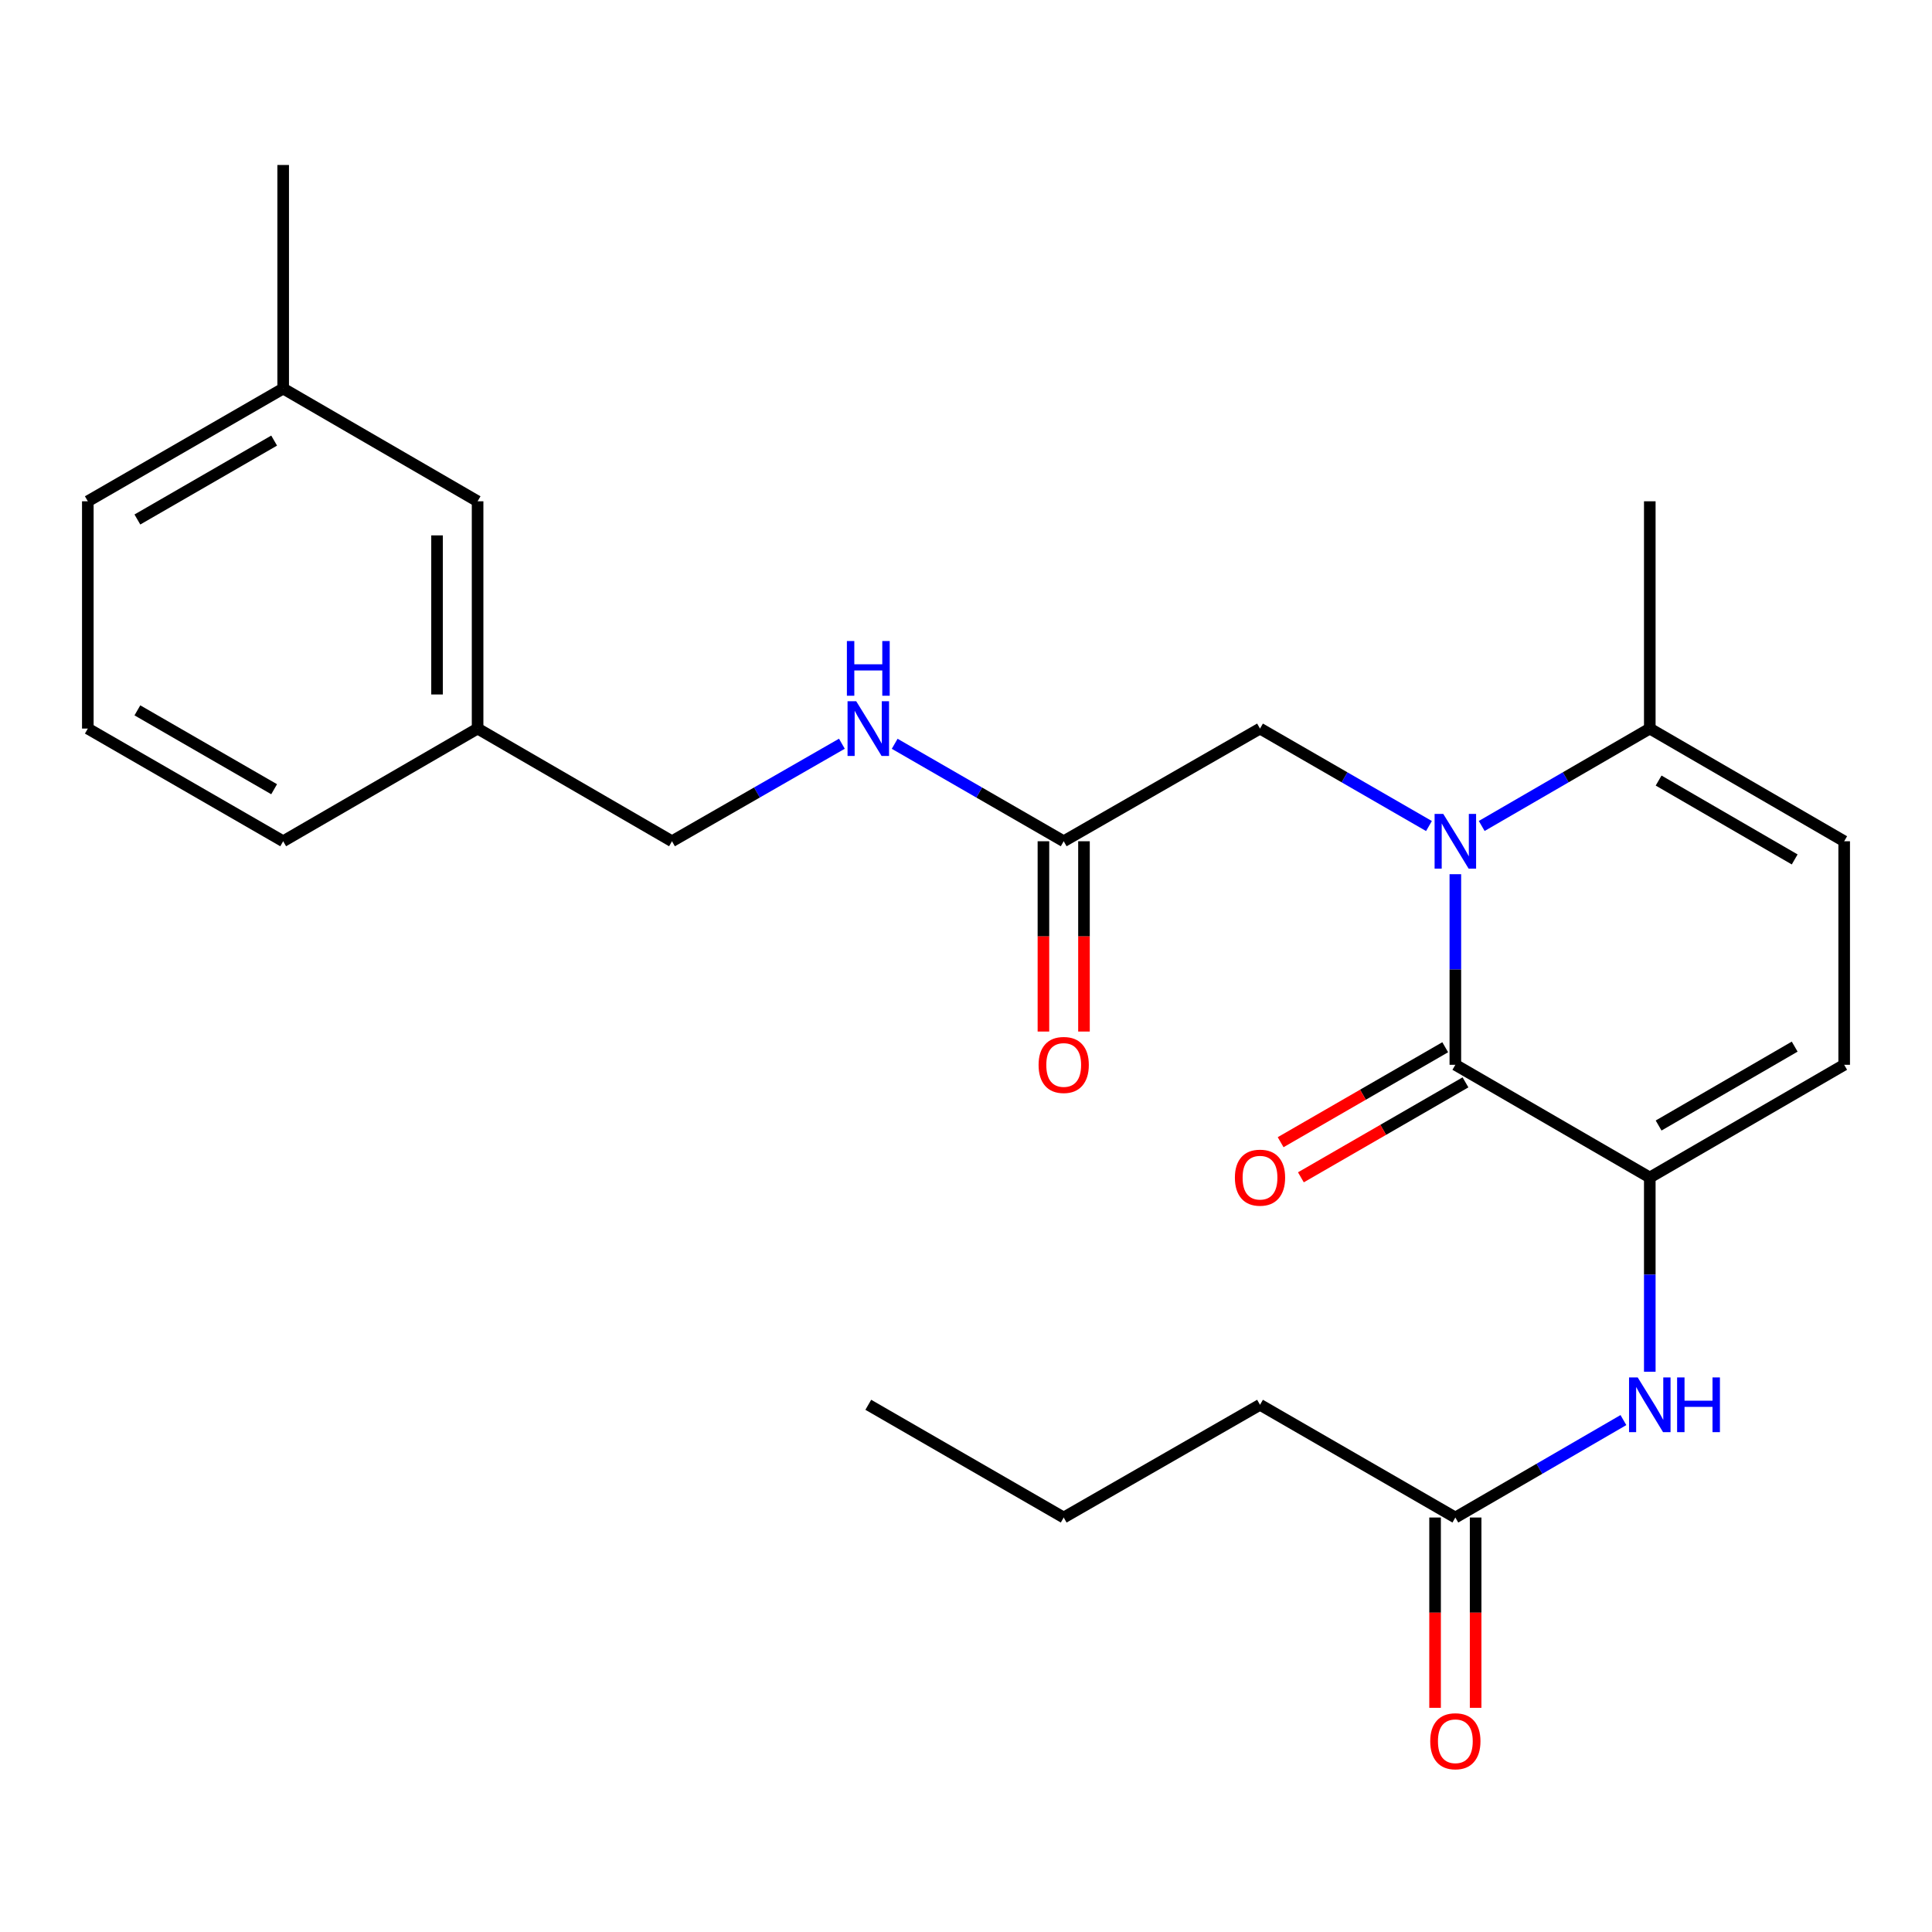 <?xml version='1.0' encoding='iso-8859-1'?>
<svg version='1.1' baseProfile='full'
              xmlns='http://www.w3.org/2000/svg'
                      xmlns:rdkit='http://www.rdkit.org/xml'
                      xmlns:xlink='http://www.w3.org/1999/xlink'
                  xml:space='preserve'
width='1000px' height='1000px' viewBox='0 0 1000 1000'>
<!-- END OF HEADER -->
<rect style='opacity:1.0;fill:#FFFFFF;stroke:none' width='1000' height='1000' x='0' y='0'> </rect>
<path class='bond-0' d='M 753.287,452.485 L 753.287,501.811' style='fill:none;fill-rule:evenodd;stroke:#0000FF;stroke-width:6px;stroke-linecap:butt;stroke-linejoin:miter;stroke-opacity:1' />
<path class='bond-0' d='M 753.287,501.811 L 753.287,551.138' style='fill:none;fill-rule:evenodd;stroke:#000000;stroke-width:6px;stroke-linecap:butt;stroke-linejoin:miter;stroke-opacity:1' />
<path class='bond-2' d='M 766.935,427.522 L 810.431,402.315' style='fill:none;fill-rule:evenodd;stroke:#0000FF;stroke-width:6px;stroke-linecap:butt;stroke-linejoin:miter;stroke-opacity:1' />
<path class='bond-2' d='M 810.431,402.315 L 853.928,377.107' style='fill:none;fill-rule:evenodd;stroke:#000000;stroke-width:6px;stroke-linecap:butt;stroke-linejoin:miter;stroke-opacity:1' />
<path class='bond-6' d='M 739.629,427.553 L 695.904,402.33' style='fill:none;fill-rule:evenodd;stroke:#0000FF;stroke-width:6px;stroke-linecap:butt;stroke-linejoin:miter;stroke-opacity:1' />
<path class='bond-6' d='M 695.904,402.33 L 652.18,377.107' style='fill:none;fill-rule:evenodd;stroke:#000000;stroke-width:6px;stroke-linecap:butt;stroke-linejoin:miter;stroke-opacity:1' />
<path class='bond-1' d='M 753.287,551.138 L 853.928,609.475' style='fill:none;fill-rule:evenodd;stroke:#000000;stroke-width:6px;stroke-linecap:butt;stroke-linejoin:miter;stroke-opacity:1' />
<path class='bond-9' d='M 748.042,542.048 L 705.448,566.625' style='fill:none;fill-rule:evenodd;stroke:#000000;stroke-width:6px;stroke-linecap:butt;stroke-linejoin:miter;stroke-opacity:1' />
<path class='bond-9' d='M 705.448,566.625 L 662.853,591.201' style='fill:none;fill-rule:evenodd;stroke:#FF0000;stroke-width:6px;stroke-linecap:butt;stroke-linejoin:miter;stroke-opacity:1' />
<path class='bond-9' d='M 758.532,560.228 L 715.937,584.804' style='fill:none;fill-rule:evenodd;stroke:#000000;stroke-width:6px;stroke-linecap:butt;stroke-linejoin:miter;stroke-opacity:1' />
<path class='bond-9' d='M 715.937,584.804 L 673.343,609.38' style='fill:none;fill-rule:evenodd;stroke:#FF0000;stroke-width:6px;stroke-linecap:butt;stroke-linejoin:miter;stroke-opacity:1' />
<path class='bond-4' d='M 853.928,609.475 L 853.928,659.745' style='fill:none;fill-rule:evenodd;stroke:#000000;stroke-width:6px;stroke-linecap:butt;stroke-linejoin:miter;stroke-opacity:1' />
<path class='bond-4' d='M 853.928,659.745 L 853.928,710.016' style='fill:none;fill-rule:evenodd;stroke:#0000FF;stroke-width:6px;stroke-linecap:butt;stroke-linejoin:miter;stroke-opacity:1' />
<path class='bond-25' d='M 853.928,609.475 L 954.545,551.138' style='fill:none;fill-rule:evenodd;stroke:#000000;stroke-width:6px;stroke-linecap:butt;stroke-linejoin:miter;stroke-opacity:1' />
<path class='bond-25' d='M 858.493,582.567 L 928.925,541.731' style='fill:none;fill-rule:evenodd;stroke:#000000;stroke-width:6px;stroke-linecap:butt;stroke-linejoin:miter;stroke-opacity:1' />
<path class='bond-5' d='M 853.928,377.107 L 954.545,435.432' style='fill:none;fill-rule:evenodd;stroke:#000000;stroke-width:6px;stroke-linecap:butt;stroke-linejoin:miter;stroke-opacity:1' />
<path class='bond-5' d='M 858.495,404.014 L 928.927,444.842' style='fill:none;fill-rule:evenodd;stroke:#000000;stroke-width:6px;stroke-linecap:butt;stroke-linejoin:miter;stroke-opacity:1' />
<path class='bond-17' d='M 853.928,377.107 L 853.928,259.465' style='fill:none;fill-rule:evenodd;stroke:#000000;stroke-width:6px;stroke-linecap:butt;stroke-linejoin:miter;stroke-opacity:1' />
<path class='bond-3' d='M 954.545,551.138 L 954.545,435.432' style='fill:none;fill-rule:evenodd;stroke:#000000;stroke-width:6px;stroke-linecap:butt;stroke-linejoin:miter;stroke-opacity:1' />
<path class='bond-8' d='M 840.28,735.03 L 796.783,760.248' style='fill:none;fill-rule:evenodd;stroke:#0000FF;stroke-width:6px;stroke-linecap:butt;stroke-linejoin:miter;stroke-opacity:1' />
<path class='bond-8' d='M 796.783,760.248 L 753.287,785.465' style='fill:none;fill-rule:evenodd;stroke:#000000;stroke-width:6px;stroke-linecap:butt;stroke-linejoin:miter;stroke-opacity:1' />
<path class='bond-7' d='M 652.18,377.107 L 550.571,435.432' style='fill:none;fill-rule:evenodd;stroke:#000000;stroke-width:6px;stroke-linecap:butt;stroke-linejoin:miter;stroke-opacity:1' />
<path class='bond-10' d='M 550.571,435.432 L 506.829,410.208' style='fill:none;fill-rule:evenodd;stroke:#000000;stroke-width:6px;stroke-linecap:butt;stroke-linejoin:miter;stroke-opacity:1' />
<path class='bond-10' d='M 506.829,410.208 L 463.088,384.983' style='fill:none;fill-rule:evenodd;stroke:#0000FF;stroke-width:6px;stroke-linecap:butt;stroke-linejoin:miter;stroke-opacity:1' />
<path class='bond-11' d='M 540.077,435.432 L 540.077,484.679' style='fill:none;fill-rule:evenodd;stroke:#000000;stroke-width:6px;stroke-linecap:butt;stroke-linejoin:miter;stroke-opacity:1' />
<path class='bond-11' d='M 540.077,484.679 L 540.077,533.925' style='fill:none;fill-rule:evenodd;stroke:#FF0000;stroke-width:6px;stroke-linecap:butt;stroke-linejoin:miter;stroke-opacity:1' />
<path class='bond-11' d='M 561.065,435.432 L 561.065,484.679' style='fill:none;fill-rule:evenodd;stroke:#000000;stroke-width:6px;stroke-linecap:butt;stroke-linejoin:miter;stroke-opacity:1' />
<path class='bond-11' d='M 561.065,484.679 L 561.065,533.925' style='fill:none;fill-rule:evenodd;stroke:#FF0000;stroke-width:6px;stroke-linecap:butt;stroke-linejoin:miter;stroke-opacity:1' />
<path class='bond-12' d='M 742.793,785.465 L 742.793,834.718' style='fill:none;fill-rule:evenodd;stroke:#000000;stroke-width:6px;stroke-linecap:butt;stroke-linejoin:miter;stroke-opacity:1' />
<path class='bond-12' d='M 742.793,834.718 L 742.793,883.97' style='fill:none;fill-rule:evenodd;stroke:#FF0000;stroke-width:6px;stroke-linecap:butt;stroke-linejoin:miter;stroke-opacity:1' />
<path class='bond-12' d='M 763.781,785.465 L 763.781,834.718' style='fill:none;fill-rule:evenodd;stroke:#000000;stroke-width:6px;stroke-linecap:butt;stroke-linejoin:miter;stroke-opacity:1' />
<path class='bond-12' d='M 763.781,834.718 L 763.781,883.97' style='fill:none;fill-rule:evenodd;stroke:#FF0000;stroke-width:6px;stroke-linecap:butt;stroke-linejoin:miter;stroke-opacity:1' />
<path class='bond-19' d='M 753.287,785.465 L 652.18,727.117' style='fill:none;fill-rule:evenodd;stroke:#000000;stroke-width:6px;stroke-linecap:butt;stroke-linejoin:miter;stroke-opacity:1' />
<path class='bond-13' d='M 435.76,384.953 L 391.79,410.193' style='fill:none;fill-rule:evenodd;stroke:#0000FF;stroke-width:6px;stroke-linecap:butt;stroke-linejoin:miter;stroke-opacity:1' />
<path class='bond-13' d='M 391.79,410.193 L 347.82,435.432' style='fill:none;fill-rule:evenodd;stroke:#000000;stroke-width:6px;stroke-linecap:butt;stroke-linejoin:miter;stroke-opacity:1' />
<path class='bond-15' d='M 347.82,435.432 L 247.203,377.107' style='fill:none;fill-rule:evenodd;stroke:#000000;stroke-width:6px;stroke-linecap:butt;stroke-linejoin:miter;stroke-opacity:1' />
<path class='bond-14' d='M 247.203,259.465 L 247.203,377.107' style='fill:none;fill-rule:evenodd;stroke:#000000;stroke-width:6px;stroke-linecap:butt;stroke-linejoin:miter;stroke-opacity:1' />
<path class='bond-14' d='M 226.214,277.111 L 226.214,359.46' style='fill:none;fill-rule:evenodd;stroke:#000000;stroke-width:6px;stroke-linecap:butt;stroke-linejoin:miter;stroke-opacity:1' />
<path class='bond-16' d='M 247.203,259.465 L 146.573,201.116' style='fill:none;fill-rule:evenodd;stroke:#000000;stroke-width:6px;stroke-linecap:butt;stroke-linejoin:miter;stroke-opacity:1' />
<path class='bond-20' d='M 247.203,377.107 L 146.573,435.432' style='fill:none;fill-rule:evenodd;stroke:#000000;stroke-width:6px;stroke-linecap:butt;stroke-linejoin:miter;stroke-opacity:1' />
<path class='bond-22' d='M 146.573,201.116 L 146.573,85.399' style='fill:none;fill-rule:evenodd;stroke:#000000;stroke-width:6px;stroke-linecap:butt;stroke-linejoin:miter;stroke-opacity:1' />
<path class='bond-26' d='M 146.573,201.116 L 45.455,259.465' style='fill:none;fill-rule:evenodd;stroke:#000000;stroke-width:6px;stroke-linecap:butt;stroke-linejoin:miter;stroke-opacity:1' />
<path class='bond-26' d='M 141.896,228.048 L 71.112,268.892' style='fill:none;fill-rule:evenodd;stroke:#000000;stroke-width:6px;stroke-linecap:butt;stroke-linejoin:miter;stroke-opacity:1' />
<path class='bond-18' d='M 45.455,377.107 L 146.573,435.432' style='fill:none;fill-rule:evenodd;stroke:#000000;stroke-width:6px;stroke-linecap:butt;stroke-linejoin:miter;stroke-opacity:1' />
<path class='bond-18' d='M 71.109,367.674 L 141.892,408.502' style='fill:none;fill-rule:evenodd;stroke:#000000;stroke-width:6px;stroke-linecap:butt;stroke-linejoin:miter;stroke-opacity:1' />
<path class='bond-21' d='M 45.455,377.107 L 45.455,259.465' style='fill:none;fill-rule:evenodd;stroke:#000000;stroke-width:6px;stroke-linecap:butt;stroke-linejoin:miter;stroke-opacity:1' />
<path class='bond-23' d='M 652.18,727.117 L 550.571,785.465' style='fill:none;fill-rule:evenodd;stroke:#000000;stroke-width:6px;stroke-linecap:butt;stroke-linejoin:miter;stroke-opacity:1' />
<path class='bond-24' d='M 550.571,785.465 L 449.429,727.117' style='fill:none;fill-rule:evenodd;stroke:#000000;stroke-width:6px;stroke-linecap:butt;stroke-linejoin:miter;stroke-opacity:1' />
<path  class='atom-0' d='M 747.027 421.272
L 756.307 436.272
Q 757.227 437.752, 758.707 440.432
Q 760.187 443.112, 760.267 443.272
L 760.267 421.272
L 764.027 421.272
L 764.027 449.592
L 760.147 449.592
L 750.187 433.192
Q 749.027 431.272, 747.787 429.072
Q 746.587 426.872, 746.227 426.192
L 746.227 449.592
L 742.547 449.592
L 742.547 421.272
L 747.027 421.272
' fill='#0000FF'/>
<path  class='atom-5' d='M 847.668 712.957
L 856.948 727.957
Q 857.868 729.437, 859.348 732.117
Q 860.828 734.797, 860.908 734.957
L 860.908 712.957
L 864.668 712.957
L 864.668 741.277
L 860.788 741.277
L 850.828 724.877
Q 849.668 722.957, 848.428 720.757
Q 847.228 718.557, 846.868 717.877
L 846.868 741.277
L 843.188 741.277
L 843.188 712.957
L 847.668 712.957
' fill='#0000FF'/>
<path  class='atom-5' d='M 868.068 712.957
L 871.908 712.957
L 871.908 724.997
L 886.388 724.997
L 886.388 712.957
L 890.228 712.957
L 890.228 741.277
L 886.388 741.277
L 886.388 728.197
L 871.908 728.197
L 871.908 741.277
L 868.068 741.277
L 868.068 712.957
' fill='#0000FF'/>
<path  class='atom-10' d='M 639.18 609.555
Q 639.18 602.755, 642.54 598.955
Q 645.9 595.155, 652.18 595.155
Q 658.46 595.155, 661.82 598.955
Q 665.18 602.755, 665.18 609.555
Q 665.18 616.435, 661.78 620.355
Q 658.38 624.235, 652.18 624.235
Q 645.94 624.235, 642.54 620.355
Q 639.18 616.475, 639.18 609.555
M 652.18 621.035
Q 656.5 621.035, 658.82 618.155
Q 661.18 615.235, 661.18 609.555
Q 661.18 603.995, 658.82 601.195
Q 656.5 598.355, 652.18 598.355
Q 647.86 598.355, 645.5 601.155
Q 643.18 603.955, 643.18 609.555
Q 643.18 615.275, 645.5 618.155
Q 647.86 621.035, 652.18 621.035
' fill='#FF0000'/>
<path  class='atom-11' d='M 443.169 362.947
L 452.449 377.947
Q 453.369 379.427, 454.849 382.107
Q 456.329 384.787, 456.409 384.947
L 456.409 362.947
L 460.169 362.947
L 460.169 391.267
L 456.289 391.267
L 446.329 374.867
Q 445.169 372.947, 443.929 370.747
Q 442.729 368.547, 442.369 367.867
L 442.369 391.267
L 438.689 391.267
L 438.689 362.947
L 443.169 362.947
' fill='#0000FF'/>
<path  class='atom-11' d='M 438.349 331.795
L 442.189 331.795
L 442.189 343.835
L 456.669 343.835
L 456.669 331.795
L 460.509 331.795
L 460.509 360.115
L 456.669 360.115
L 456.669 347.035
L 442.189 347.035
L 442.189 360.115
L 438.349 360.115
L 438.349 331.795
' fill='#0000FF'/>
<path  class='atom-12' d='M 537.571 551.218
Q 537.571 544.418, 540.931 540.618
Q 544.291 536.818, 550.571 536.818
Q 556.851 536.818, 560.211 540.618
Q 563.571 544.418, 563.571 551.218
Q 563.571 558.098, 560.171 562.018
Q 556.771 565.898, 550.571 565.898
Q 544.331 565.898, 540.931 562.018
Q 537.571 558.138, 537.571 551.218
M 550.571 562.698
Q 554.891 562.698, 557.211 559.818
Q 559.571 556.898, 559.571 551.218
Q 559.571 545.658, 557.211 542.858
Q 554.891 540.018, 550.571 540.018
Q 546.251 540.018, 543.891 542.818
Q 541.571 545.618, 541.571 551.218
Q 541.571 556.938, 543.891 559.818
Q 546.251 562.698, 550.571 562.698
' fill='#FF0000'/>
<path  class='atom-13' d='M 740.287 901.263
Q 740.287 894.463, 743.647 890.663
Q 747.007 886.863, 753.287 886.863
Q 759.567 886.863, 762.927 890.663
Q 766.287 894.463, 766.287 901.263
Q 766.287 908.143, 762.887 912.063
Q 759.487 915.943, 753.287 915.943
Q 747.047 915.943, 743.647 912.063
Q 740.287 908.183, 740.287 901.263
M 753.287 912.743
Q 757.607 912.743, 759.927 909.863
Q 762.287 906.943, 762.287 901.263
Q 762.287 895.703, 759.927 892.903
Q 757.607 890.063, 753.287 890.063
Q 748.967 890.063, 746.607 892.863
Q 744.287 895.663, 744.287 901.263
Q 744.287 906.983, 746.607 909.863
Q 748.967 912.743, 753.287 912.743
' fill='#FF0000'/>
</svg>
